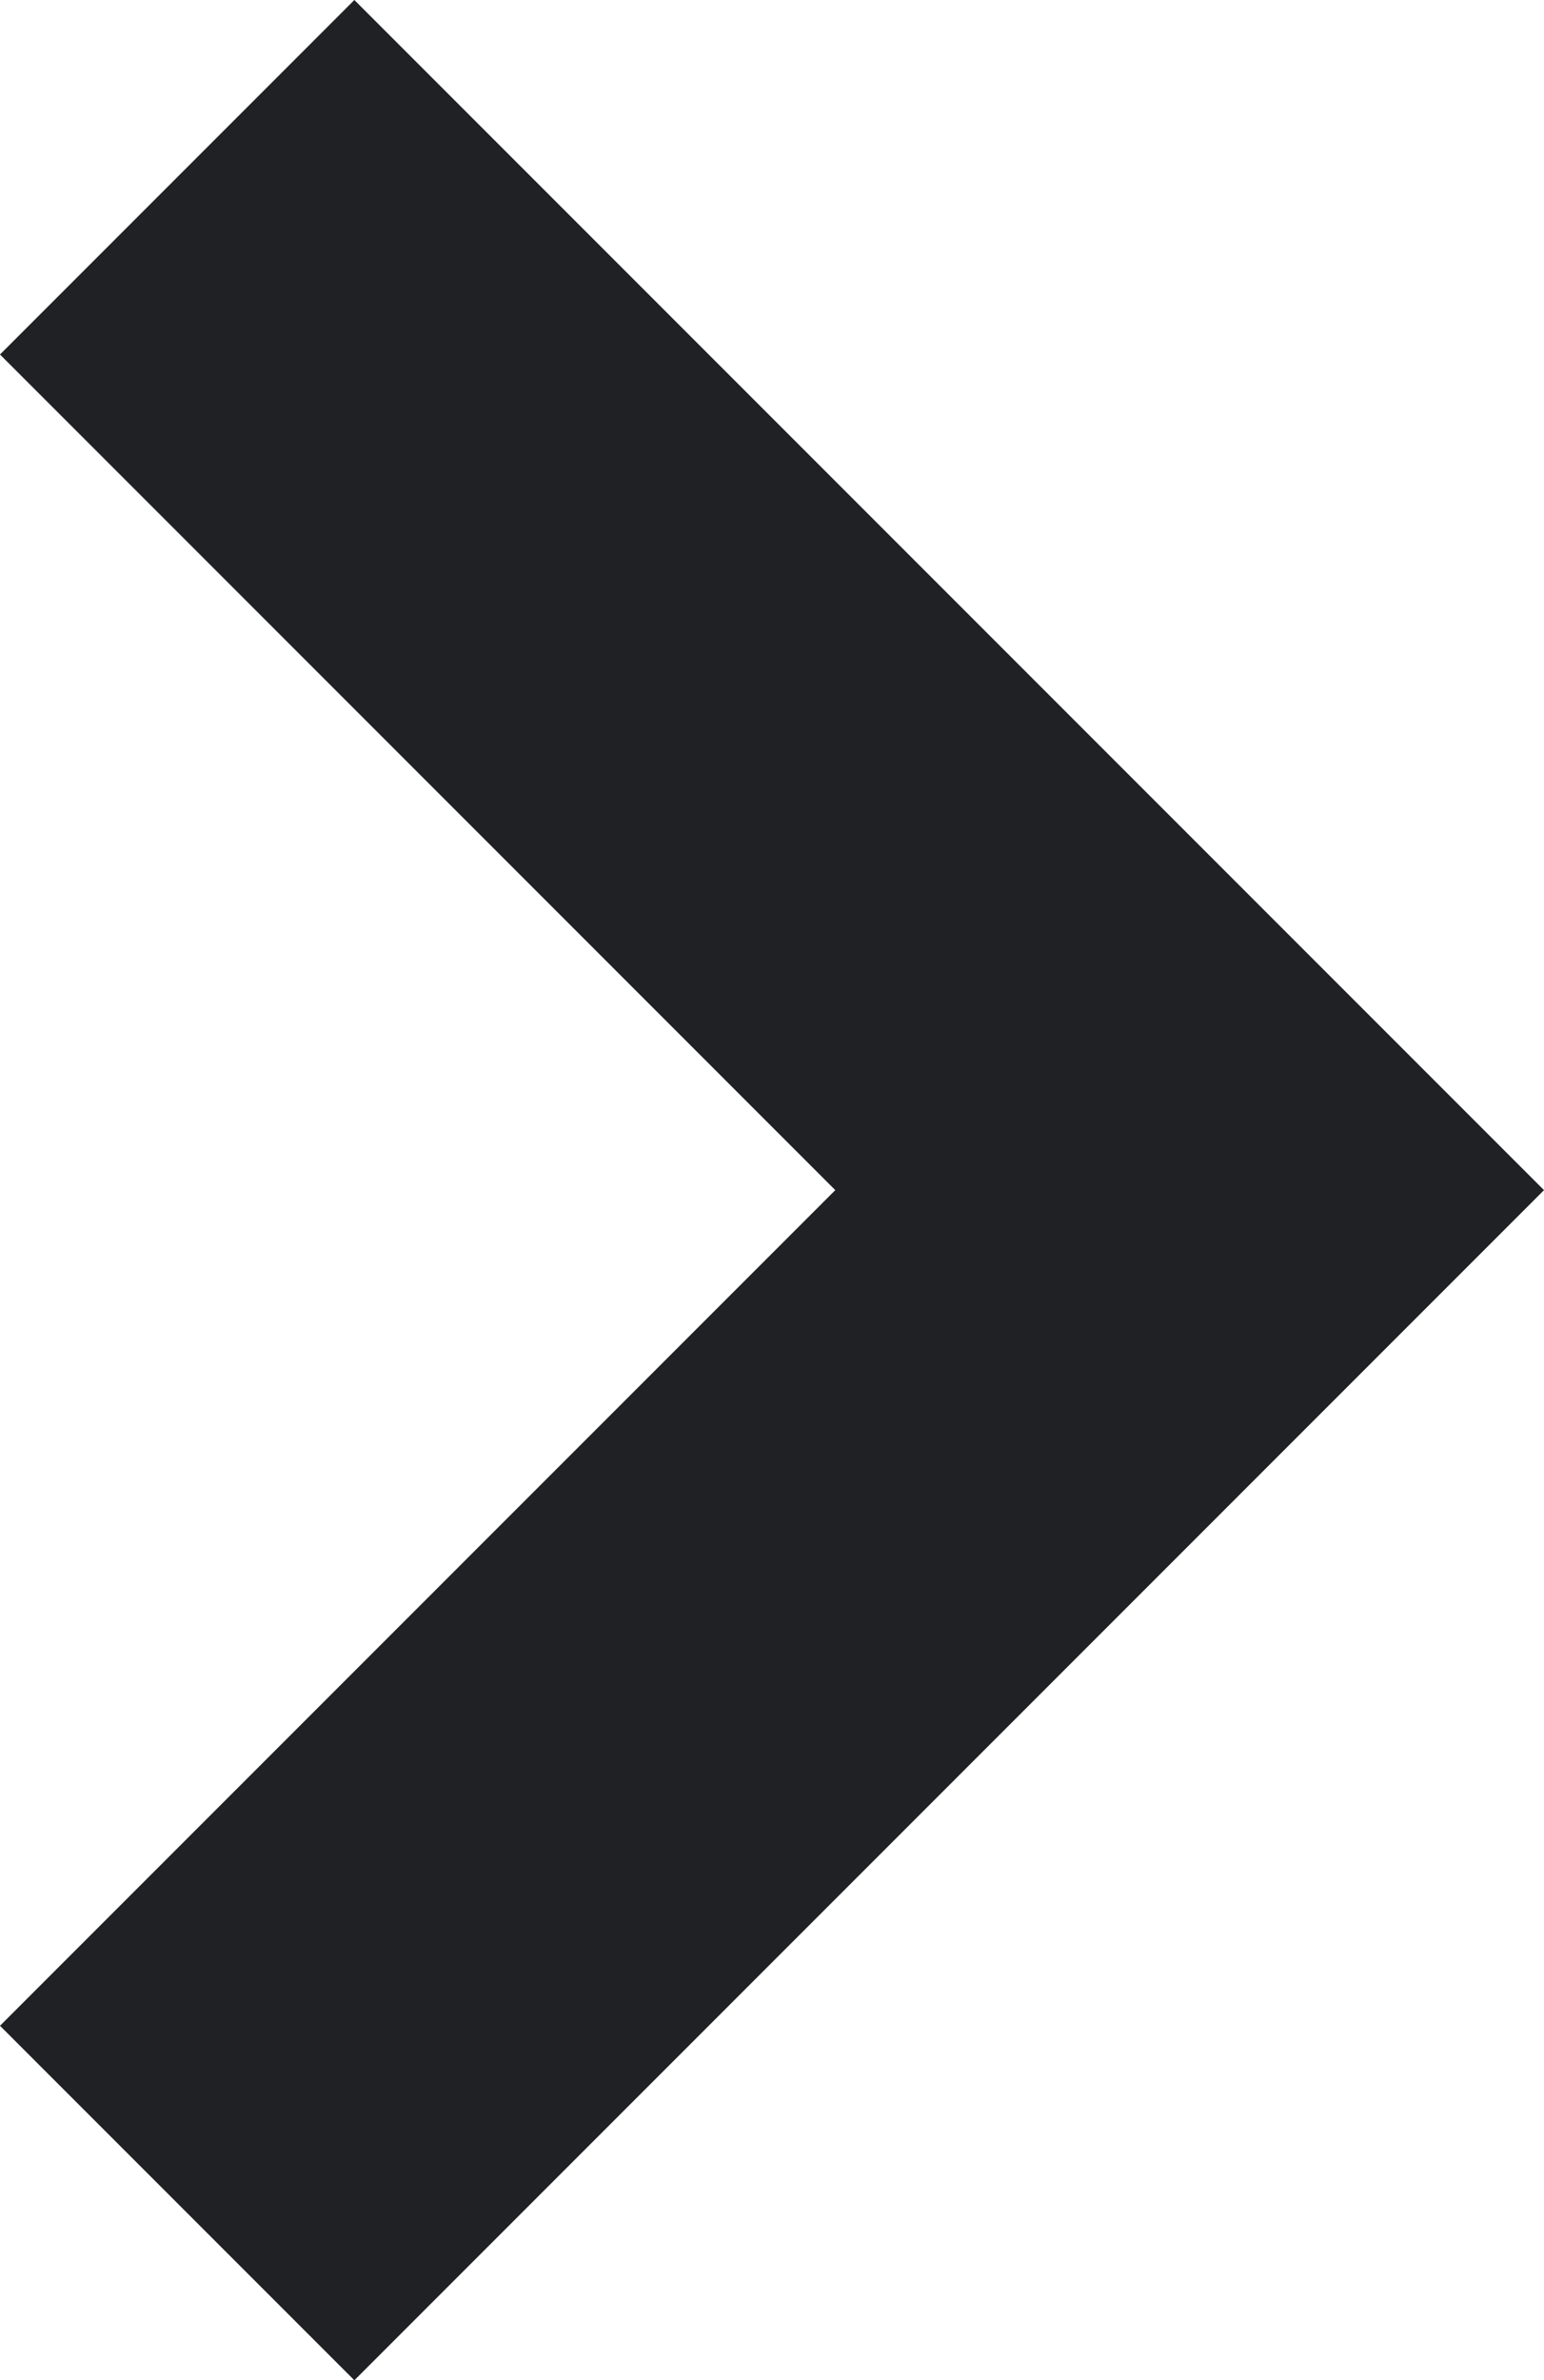 <svg xmlns="http://www.w3.org/2000/svg" width="6.1" height="9.4" viewBox="0 0 6.1 9.4"><path d="M6.7,8.1,2,3.4,3.4,2,6.7,5.3,10,2l1.4,1.4Z" transform="translate(-2 11.4) rotate(-90)" fill="#202124"/></svg>